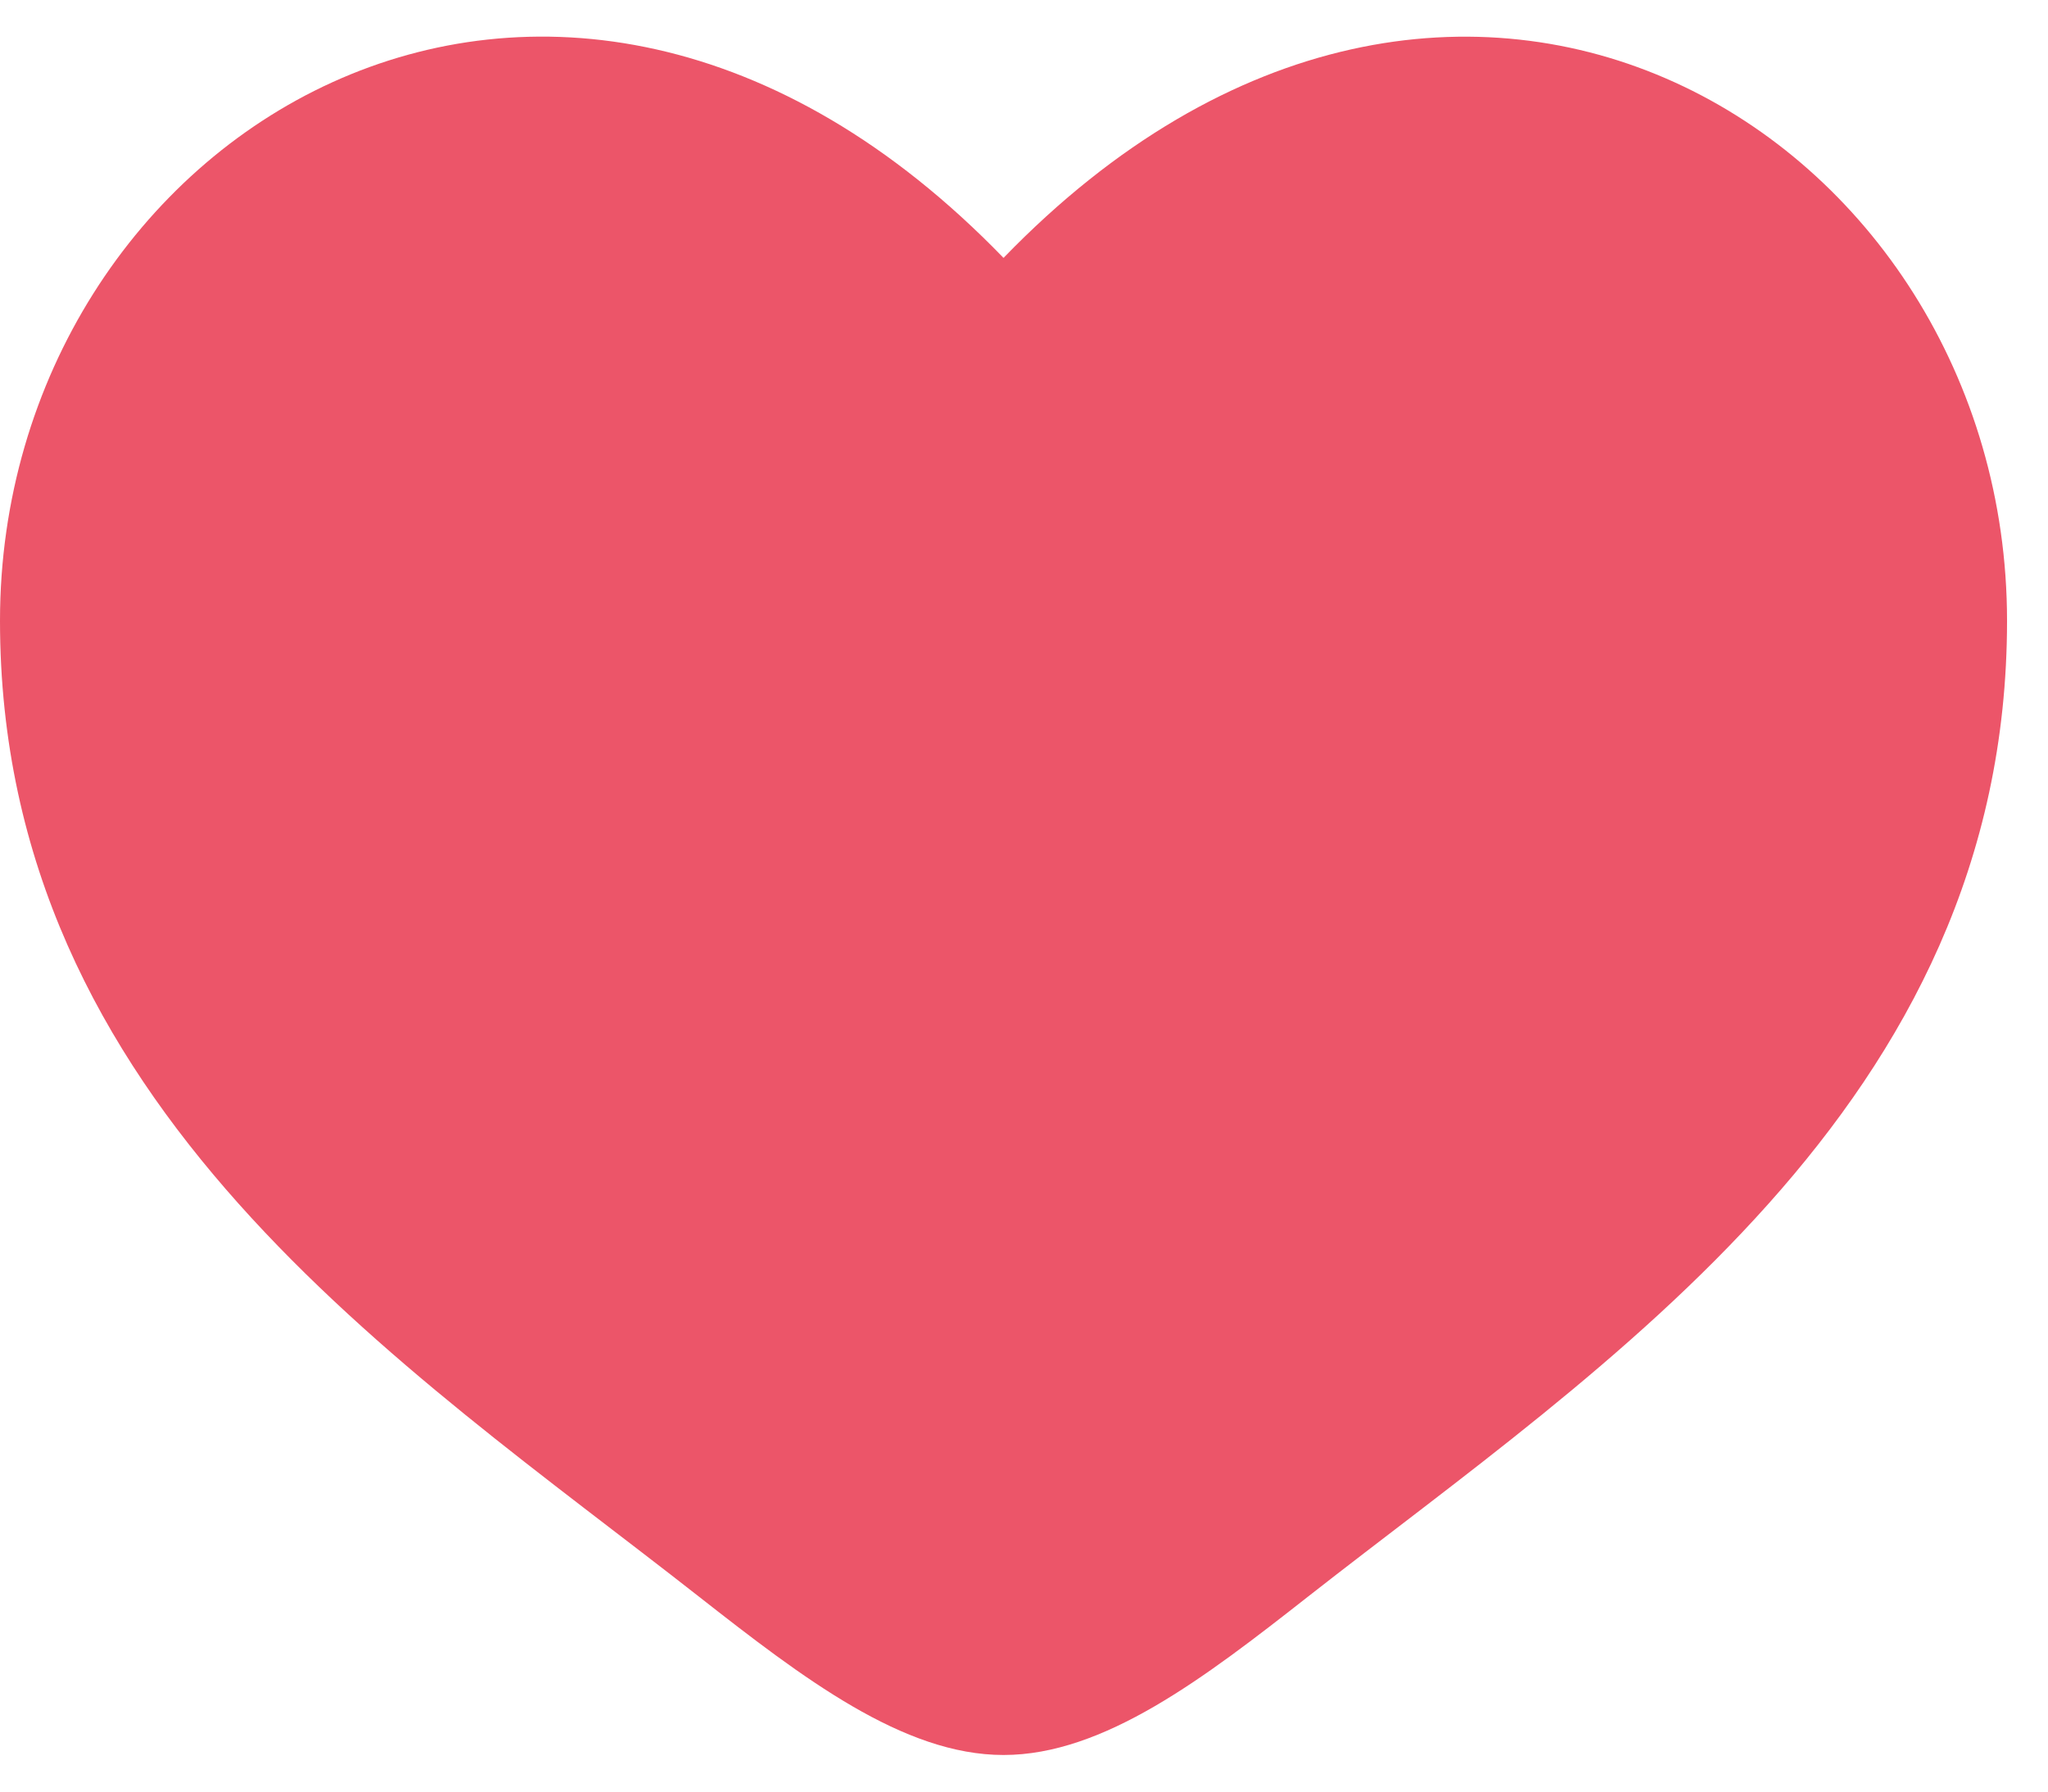 <svg width="24" height="21" viewBox="0 0 24 21" fill="none" xmlns="http://www.w3.org/2000/svg">
<path d="M0 7.276C0 12.966 4.728 15.997 8.187 18.712C9.408 19.669 10.584 20.571 11.76 20.571C12.936 20.571 14.112 19.67 15.333 18.711C18.794 15.998 23.52 12.966 23.52 7.277C23.52 1.587 17.052 -2.448 11.76 3.023C6.468 -2.449 0 1.586 0 7.276Z" fill="#EC5569"/>
</svg>
